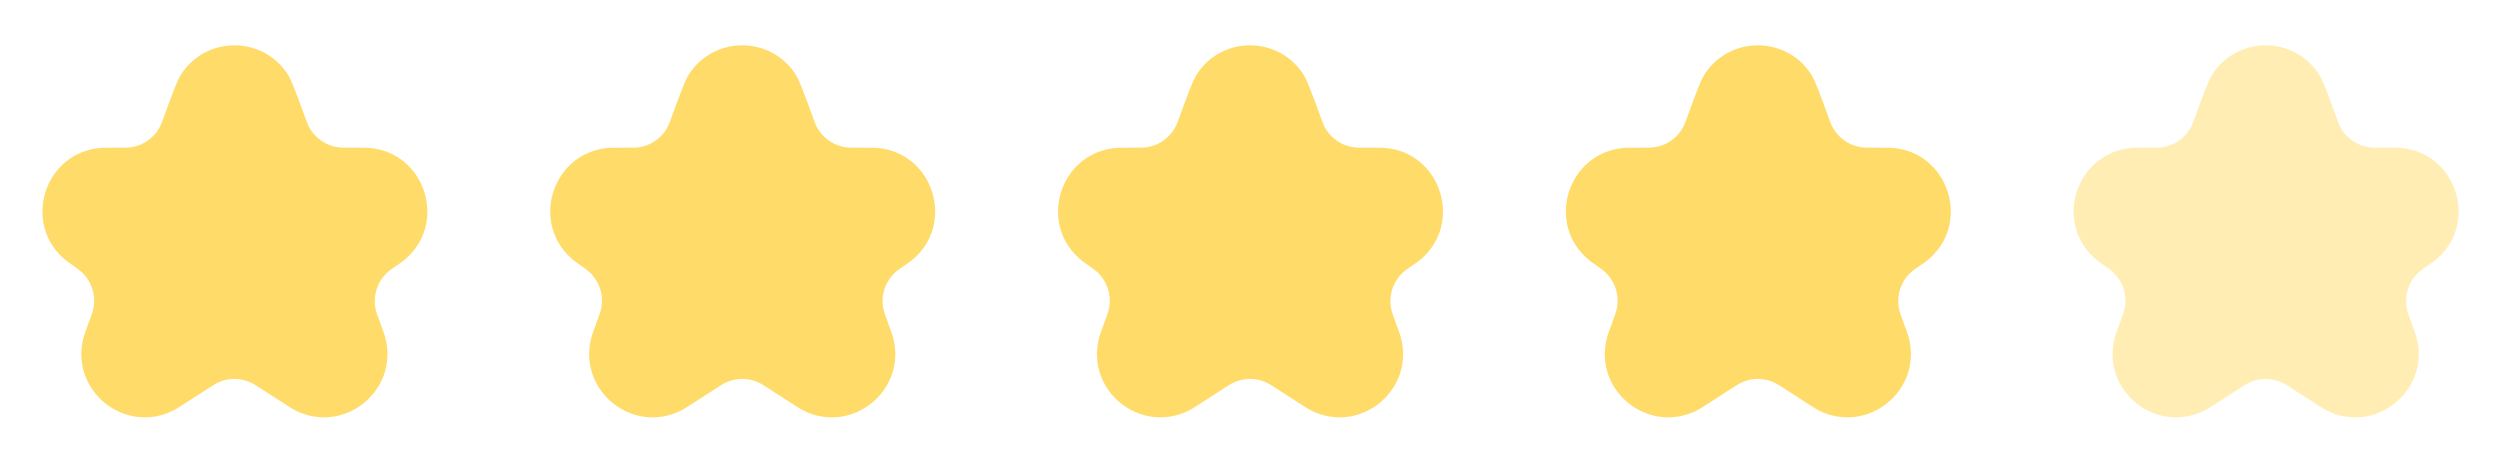 <svg width="128" height="24" viewBox="0 0 128 24" fill="none" xmlns="http://www.w3.org/2000/svg">
<path d="M8.383 6.004C8.845 4.74 9.076 4.108 9.278 3.798C10.559 1.828 13.445 1.828 14.726 3.798C14.928 4.108 15.159 4.74 15.621 6.004L15.668 6.133C15.708 6.242 15.728 6.297 15.749 6.346C16.048 7.047 16.72 7.517 17.482 7.558C17.535 7.561 17.593 7.561 17.71 7.561H18.208C18.542 7.561 18.709 7.561 18.791 7.565C21.818 7.718 23.006 11.565 20.592 13.399C20.527 13.448 20.389 13.543 20.113 13.731C20.065 13.764 20.041 13.781 20.019 13.796C19.309 14.309 19.015 15.224 19.294 16.054C19.303 16.079 19.314 16.11 19.336 16.171C19.576 16.828 19.696 17.157 19.738 17.323C20.413 20.023 17.602 22.268 15.118 21.011C14.965 20.934 14.688 20.755 14.134 20.397L13.291 19.853C13.095 19.726 12.997 19.662 12.9 19.614C12.335 19.33 11.669 19.33 11.104 19.614C11.007 19.662 10.909 19.726 10.713 19.853L9.887 20.386C9.319 20.753 9.035 20.936 8.878 21.015C6.398 22.262 3.597 20.026 4.264 17.331C4.306 17.16 4.429 16.825 4.674 16.154C4.698 16.089 4.709 16.057 4.718 16.031C4.992 15.212 4.709 14.31 4.017 13.794C3.994 13.777 3.969 13.759 3.917 13.723C3.629 13.521 3.485 13.419 3.416 13.365C1.06 11.511 2.257 7.728 5.25 7.566C5.338 7.561 5.514 7.561 5.866 7.561H6.297C6.411 7.561 6.468 7.561 6.519 7.558C7.283 7.519 7.957 7.047 8.256 6.344C8.277 6.296 8.296 6.243 8.335 6.136L8.383 6.004Z" fill="#FFDC69"/>
<path d="M34.383 6.004C34.845 4.74 35.076 4.108 35.278 3.798C36.559 1.828 39.445 1.828 40.726 3.798C40.928 4.108 41.159 4.74 41.621 6.004L41.668 6.133C41.708 6.242 41.728 6.297 41.749 6.346C42.048 7.047 42.72 7.517 43.482 7.558C43.535 7.561 43.593 7.561 43.71 7.561H44.208C44.542 7.561 44.709 7.561 44.791 7.565C47.818 7.718 49.006 11.565 46.592 13.399C46.527 13.448 46.389 13.543 46.114 13.731C46.065 13.764 46.041 13.781 46.019 13.796C45.309 14.309 45.015 15.224 45.294 16.054C45.303 16.079 45.314 16.11 45.336 16.171C45.576 16.828 45.696 17.157 45.738 17.323C46.413 20.023 43.602 22.268 41.118 21.011C40.965 20.934 40.688 20.755 40.134 20.397L39.291 19.853C39.095 19.726 38.997 19.662 38.9 19.614C38.335 19.33 37.669 19.33 37.104 19.614C37.007 19.662 36.909 19.726 36.713 19.853L35.887 20.386C35.319 20.753 35.035 20.936 34.878 21.015C32.398 22.262 29.597 20.026 30.264 17.331C30.306 17.16 30.429 16.825 30.674 16.154C30.698 16.089 30.709 16.057 30.718 16.031C30.992 15.212 30.709 14.31 30.017 13.794C29.994 13.777 29.969 13.759 29.917 13.723C29.629 13.521 29.485 13.419 29.416 13.365C27.061 11.511 28.257 7.728 31.25 7.566C31.338 7.561 31.514 7.561 31.866 7.561H32.297C32.411 7.561 32.468 7.561 32.519 7.558C33.283 7.519 33.957 7.047 34.256 6.344C34.277 6.296 34.296 6.243 34.335 6.136L34.383 6.004Z" fill="#FFDC69"/>
<path d="M60.383 6.004C60.845 4.74 61.076 4.108 61.278 3.798C62.559 1.828 65.445 1.828 66.726 3.798C66.928 4.108 67.159 4.74 67.621 6.004L67.668 6.133C67.708 6.242 67.728 6.297 67.749 6.346C68.048 7.047 68.72 7.517 69.482 7.558C69.535 7.561 69.593 7.561 69.71 7.561H70.208C70.542 7.561 70.709 7.561 70.791 7.565C73.818 7.718 75.006 11.565 72.592 13.399C72.527 13.448 72.389 13.543 72.114 13.731C72.065 13.764 72.041 13.781 72.019 13.796C71.309 14.309 71.015 15.224 71.294 16.054C71.303 16.079 71.314 16.11 71.336 16.171C71.576 16.828 71.696 17.157 71.738 17.323C72.413 20.023 69.602 22.268 67.118 21.011C66.965 20.934 66.688 20.755 66.134 20.397L65.291 19.853C65.095 19.726 64.997 19.662 64.9 19.614C64.335 19.33 63.669 19.33 63.104 19.614C63.007 19.662 62.909 19.726 62.713 19.853L61.887 20.386C61.319 20.753 61.035 20.936 60.878 21.015C58.398 22.262 55.597 20.026 56.264 17.331C56.306 17.16 56.429 16.825 56.674 16.154C56.698 16.089 56.709 16.057 56.718 16.031C56.992 15.212 56.709 14.31 56.017 13.794C55.994 13.777 55.969 13.759 55.917 13.723C55.629 13.521 55.485 13.419 55.416 13.365C53.06 11.511 54.257 7.728 57.25 7.566C57.338 7.561 57.514 7.561 57.866 7.561H58.297C58.411 7.561 58.468 7.561 58.519 7.558C59.283 7.519 59.957 7.047 60.256 6.344C60.277 6.296 60.296 6.243 60.335 6.136L60.383 6.004Z" fill="#FFDC69"/>
<path d="M86.383 6.004C86.845 4.74 87.076 4.108 87.278 3.798C88.559 1.828 91.445 1.828 92.726 3.798C92.928 4.108 93.159 4.74 93.621 6.004L93.668 6.133C93.708 6.242 93.728 6.297 93.749 6.346C94.048 7.047 94.72 7.517 95.482 7.558C95.535 7.561 95.593 7.561 95.71 7.561H96.208C96.542 7.561 96.709 7.561 96.791 7.565C99.818 7.718 101.006 11.565 98.592 13.399C98.527 13.448 98.389 13.543 98.114 13.731C98.065 13.764 98.041 13.781 98.019 13.796C97.309 14.309 97.015 15.224 97.294 16.054C97.303 16.079 97.314 16.11 97.336 16.171C97.576 16.828 97.696 17.157 97.738 17.323C98.413 20.023 95.602 22.268 93.118 21.011C92.965 20.934 92.688 20.755 92.134 20.397L91.291 19.853C91.095 19.726 90.997 19.662 90.9 19.614C90.335 19.33 89.669 19.33 89.104 19.614C89.007 19.662 88.909 19.726 88.713 19.853L87.887 20.386C87.319 20.753 87.035 20.936 86.878 21.015C84.398 22.262 81.597 20.026 82.264 17.331C82.306 17.16 82.429 16.825 82.674 16.154C82.698 16.089 82.709 16.057 82.718 16.031C82.992 15.212 82.709 14.31 82.017 13.794C81.994 13.777 81.969 13.759 81.917 13.723C81.629 13.521 81.485 13.419 81.416 13.365C79.061 11.511 80.257 7.728 83.25 7.566C83.338 7.561 83.514 7.561 83.866 7.561H84.297C84.411 7.561 84.468 7.561 84.519 7.558C85.283 7.519 85.957 7.047 86.256 6.344C86.277 6.296 86.296 6.243 86.335 6.136L86.383 6.004Z" fill="#FFDC69"/>
<g opacity="0.5">
<path d="M112.383 6.004C112.845 4.74 113.076 4.108 113.278 3.798C114.559 1.828 117.445 1.828 118.726 3.798C118.928 4.108 119.159 4.74 119.621 6.004L119.668 6.133C119.708 6.242 119.728 6.297 119.749 6.346C120.048 7.047 120.72 7.517 121.482 7.558C121.535 7.561 121.593 7.561 121.71 7.561H122.208C122.542 7.561 122.709 7.561 122.791 7.565C125.818 7.718 127.006 11.565 124.592 13.399C124.527 13.448 124.389 13.543 124.113 13.731C124.065 13.764 124.041 13.781 124.019 13.796C123.309 14.309 123.015 15.224 123.294 16.054C123.303 16.079 123.314 16.11 123.336 16.171C123.576 16.828 123.696 17.157 123.738 17.323C124.413 20.023 121.602 22.268 119.118 21.011C118.965 20.934 118.688 20.755 118.134 20.397L117.291 19.853C117.095 19.726 116.997 19.662 116.9 19.614C116.335 19.33 115.669 19.33 115.104 19.614C115.007 19.662 114.909 19.726 114.713 19.853L113.887 20.386C113.319 20.753 113.035 20.936 112.878 21.015C110.398 22.262 107.597 20.026 108.264 17.331C108.306 17.16 108.429 16.825 108.674 16.154C108.698 16.089 108.709 16.057 108.718 16.031C108.992 15.212 108.709 14.31 108.017 13.794C107.994 13.777 107.969 13.759 107.917 13.723C107.629 13.521 107.485 13.419 107.416 13.365C105.06 11.511 106.257 7.728 109.25 7.566C109.338 7.561 109.514 7.561 109.866 7.561H110.297C110.411 7.561 110.468 7.561 110.519 7.558C111.283 7.519 111.957 7.047 112.256 6.344C112.277 6.296 112.296 6.243 112.335 6.136L112.383 6.004Z" fill="#FFDC69"/>
</g>
</svg>
